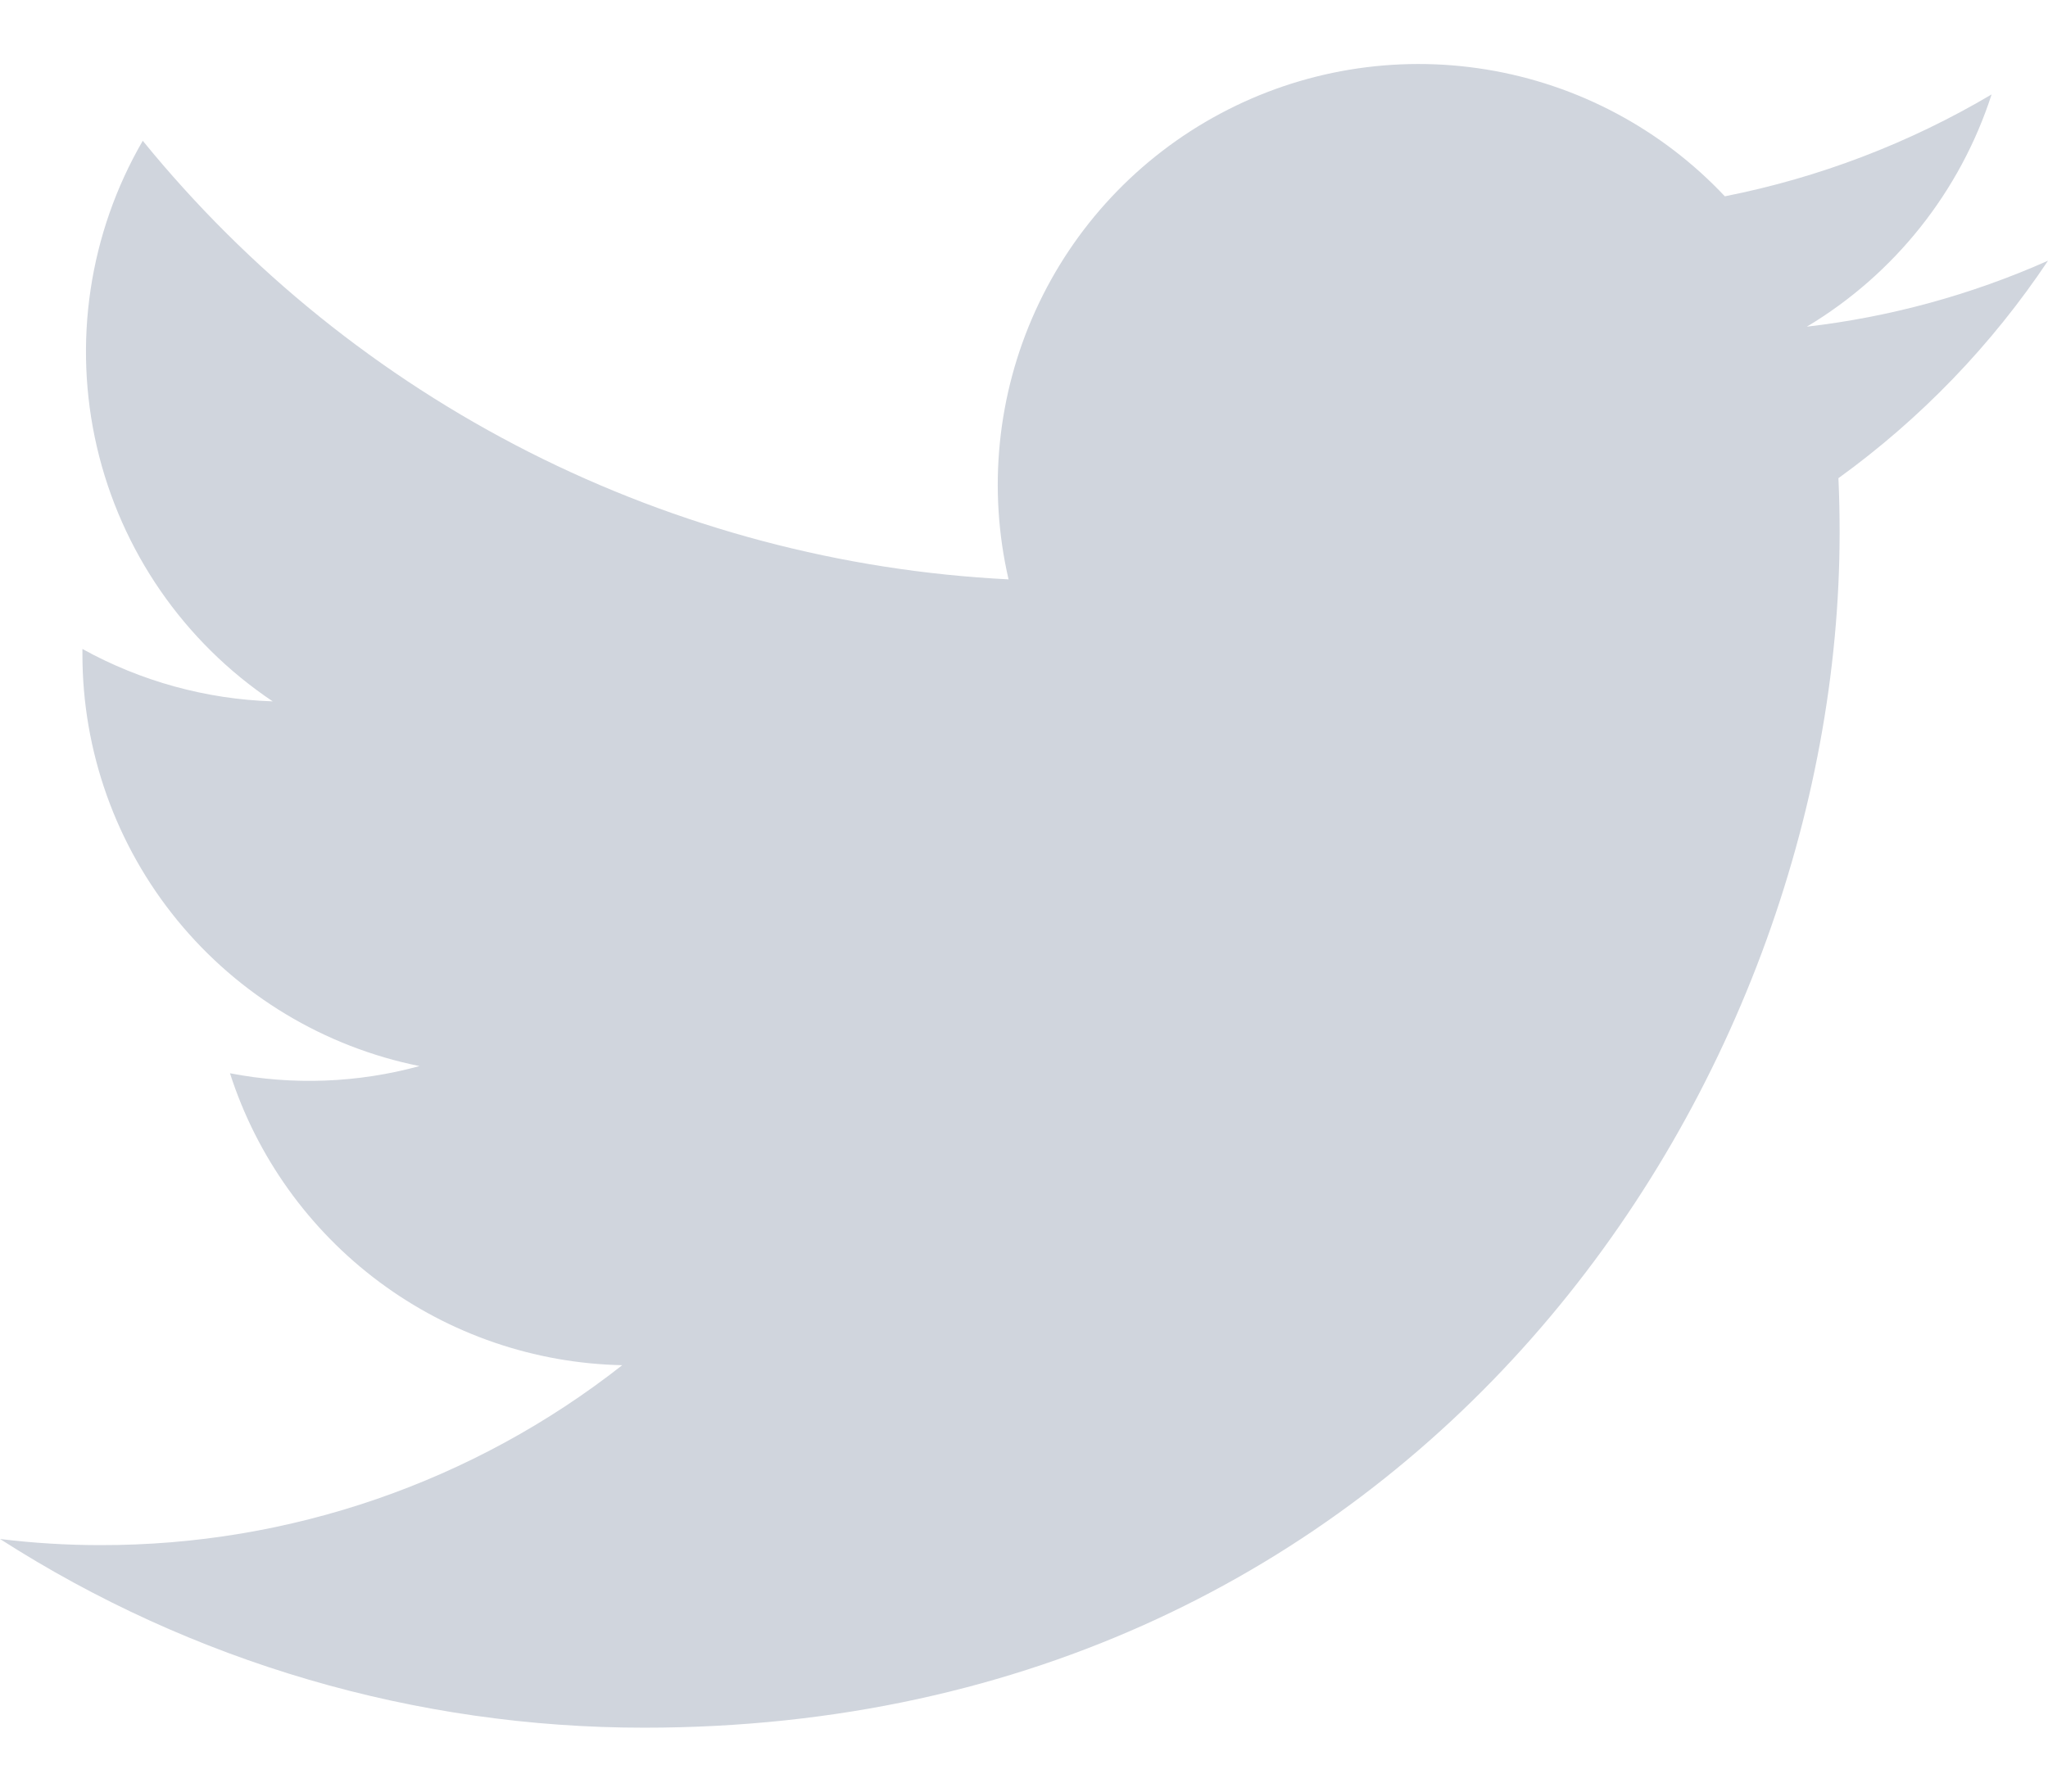 <svg width="24" height="21" viewBox="0 0 24 21" fill="none" xmlns="http://www.w3.org/2000/svg">
<path d="M7.55 20.251C16.605 20.251 21.558 12.747 21.558 6.243C21.558 6.032 21.554 5.816 21.544 5.605C22.508 4.908 23.34 4.045 24 3.056C23.102 3.455 22.15 3.716 21.174 3.829C22.201 3.214 22.971 2.246 23.339 1.107C22.373 1.679 21.316 2.083 20.213 2.301C19.471 1.512 18.489 0.99 17.42 0.815C16.35 0.64 15.253 0.822 14.298 1.333C13.342 1.844 12.582 2.655 12.134 3.642C11.686 4.629 11.575 5.735 11.819 6.791C9.862 6.693 7.948 6.184 6.2 5.299C4.452 4.413 2.91 3.17 1.673 1.65C1.044 2.734 0.852 4.016 1.135 5.237C1.418 6.457 2.155 7.524 3.196 8.221C2.415 8.196 1.65 7.985 0.966 7.607V7.668C0.965 8.805 1.358 9.907 2.078 10.787C2.799 11.668 3.801 12.271 4.916 12.496C4.192 12.694 3.432 12.723 2.695 12.58C3.009 13.558 3.622 14.414 4.446 15.027C5.27 15.64 6.265 15.981 7.292 16.002C5.548 17.372 3.394 18.115 1.177 18.111C0.783 18.111 0.39 18.087 0 18.039C2.253 19.485 4.874 20.252 7.55 20.251Z" fill="#D0D5DD"/>
</svg>
